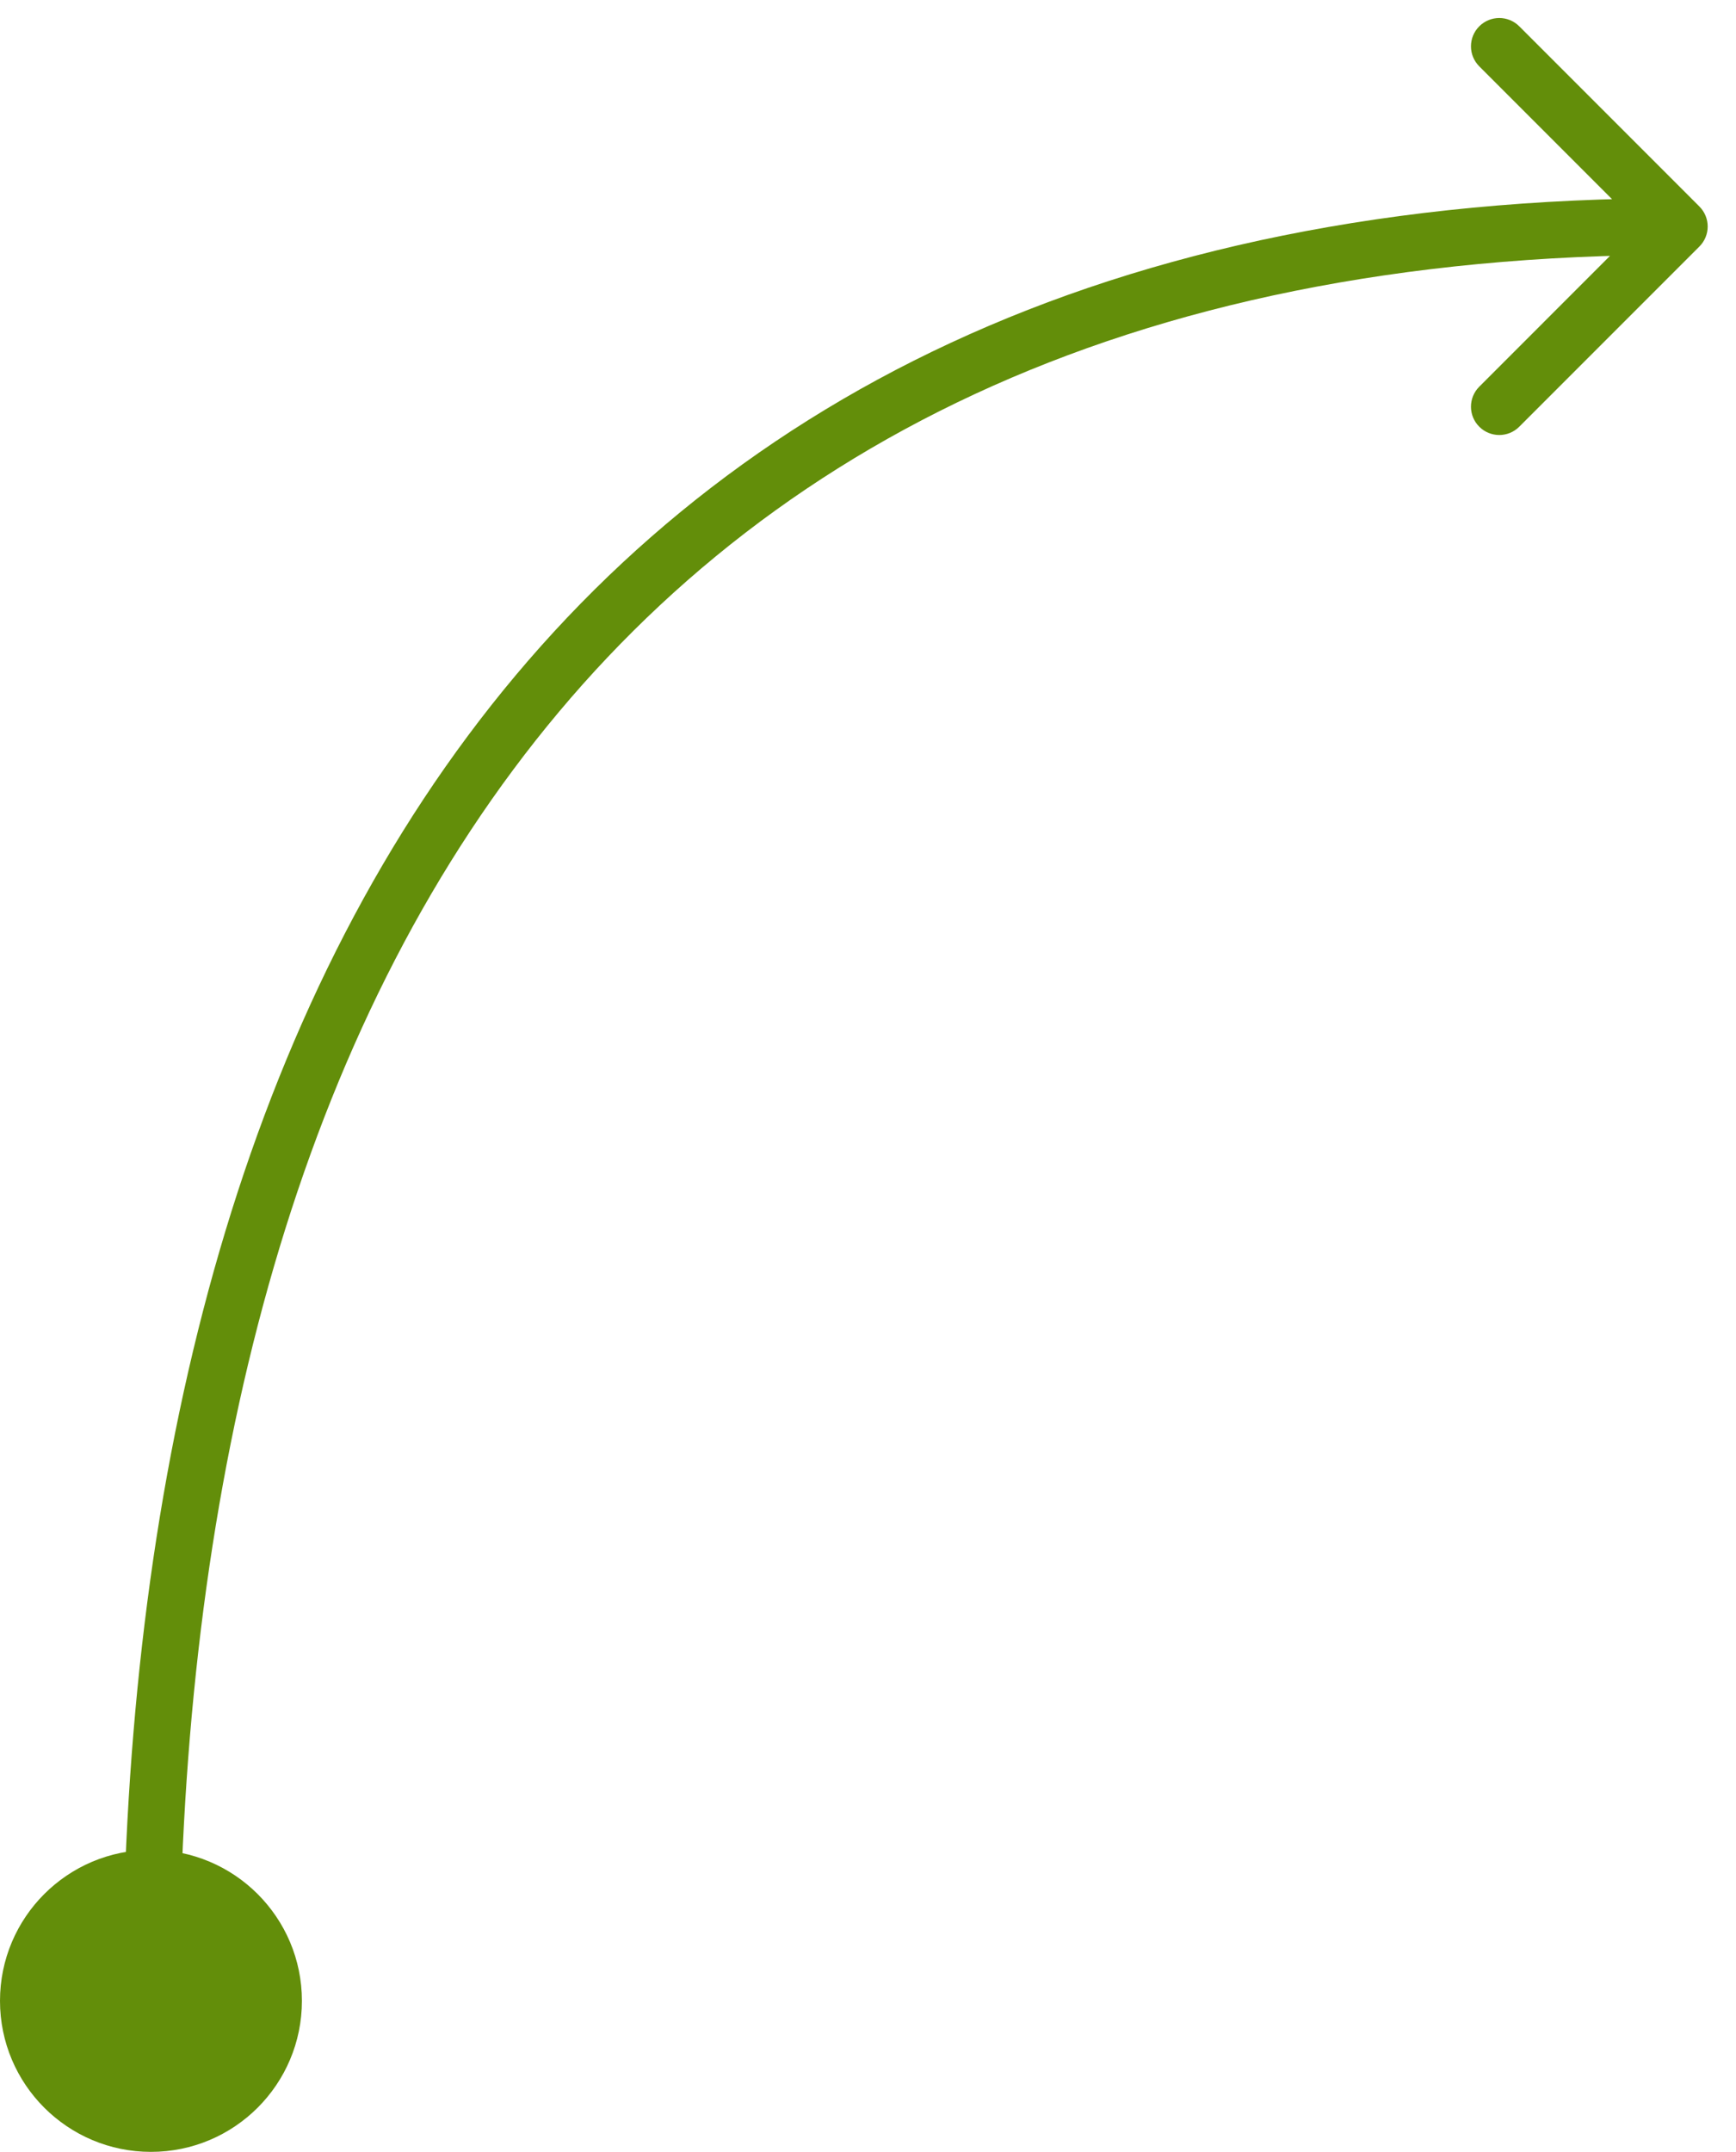 <svg width="46" height="57" viewBox="0 0 46 57" fill="none" xmlns="http://www.w3.org/2000/svg">
<path d="M0 53C0 55.209 1.791 57 4 57C6.209 57 8 55.209 8 53C8 50.791 6.209 49 4 49C1.791 49 0 50.791 0 53ZM45.03 6.53C45.323 6.237 45.323 5.763 45.03 5.47L40.257 0.697C39.965 0.404 39.49 0.404 39.197 0.697C38.904 0.99 38.904 1.464 39.197 1.757L43.439 6L39.197 10.243C38.904 10.536 38.904 11.01 39.197 11.303C39.49 11.596 39.965 11.596 40.257 11.303L45.03 6.53ZM4.75 53C4.75 40.335 7.36 28.768 13.602 20.385C19.815 12.04 29.701 6.75 44.5 6.75V5.25C29.299 5.25 18.935 10.71 12.398 19.49C5.89 28.232 3.25 40.165 3.25 53H4.75Z" fill="#638E0A"/>
</svg>
